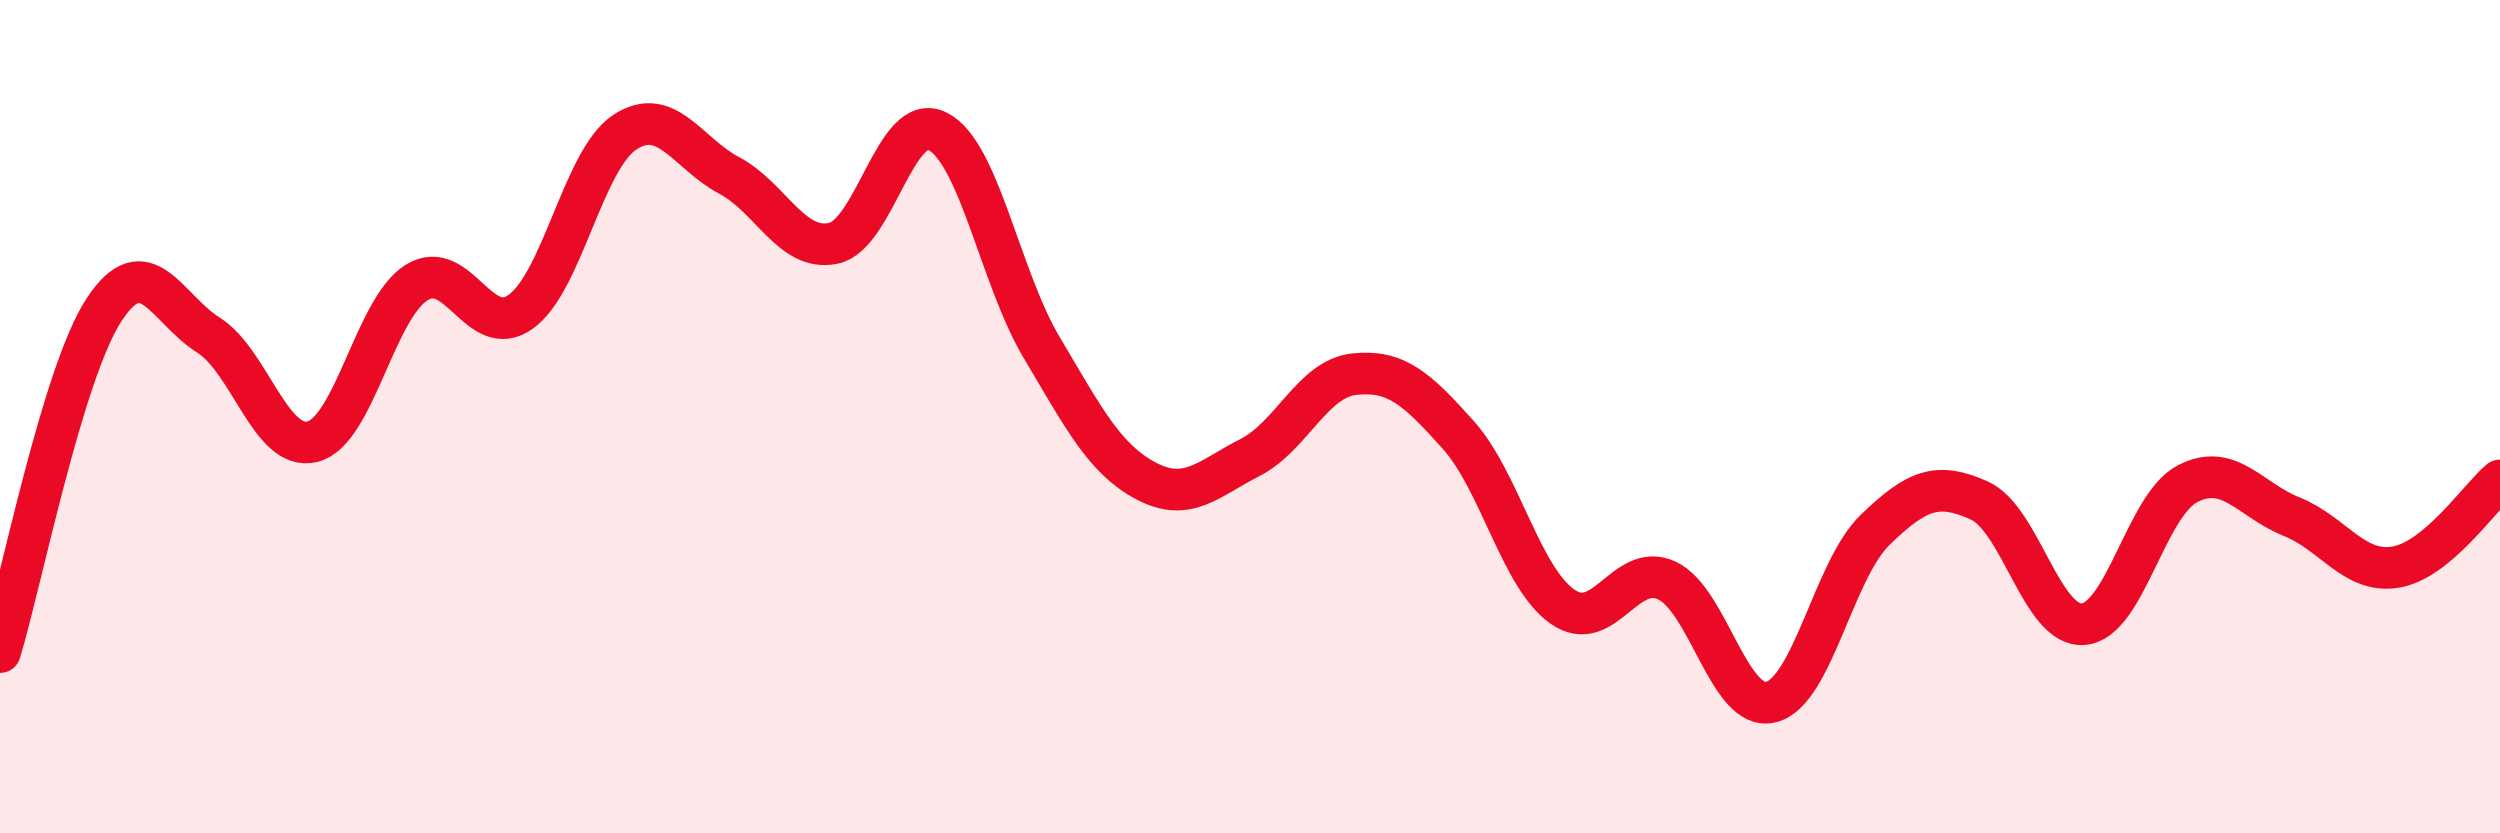 
    <svg width="60" height="20" viewBox="0 0 60 20" xmlns="http://www.w3.org/2000/svg">
      <path
        d="M 0,15.65 C 0.5,14.01 1.5,8.95 2.5,7.43 C 3.5,5.91 4,7.41 5,8.04 C 6,8.67 6.5,10.85 7.5,10.6 C 8.5,10.35 9,7.4 10,6.78 C 11,6.16 11.5,8.2 12.5,7.48 C 13.5,6.76 14,3.82 15,3.17 C 16,2.52 16.5,3.68 17.5,4.21 C 18.5,4.74 19,6.05 20,5.84 C 21,5.63 21.5,2.65 22.5,3.15 C 23.5,3.65 24,6.66 25,8.34 C 26,10.02 26.5,11.01 27.5,11.54 C 28.5,12.07 29,11.49 30,10.98 C 31,10.47 31.5,9.09 32.5,8.98 C 33.5,8.87 34,9.32 35,10.44 C 36,11.56 36.5,13.86 37.5,14.56 C 38.5,15.26 39,13.47 40,13.93 C 41,14.39 41.5,17.09 42.5,16.85 C 43.5,16.61 44,13.69 45,12.72 C 46,11.75 46.5,11.56 47.5,12.01 C 48.5,12.46 49,15.06 50,14.98 C 51,14.9 51.5,12.13 52.5,11.61 C 53.5,11.09 54,12 55,12.4 C 56,12.8 56.5,13.78 57.5,13.61 C 58.5,13.44 59.5,11.95 60,11.53L60 20L0 20Z"
        fill="#EB0A25"
        opacity="0.1"
        stroke-linecap="round"
        stroke-linejoin="round"
      />
      <path
        d="M 0,15.65 C 0.5,14.01 1.5,8.95 2.5,7.43 C 3.5,5.91 4,7.41 5,8.04 C 6,8.67 6.5,10.85 7.5,10.6 C 8.5,10.35 9,7.4 10,6.78 C 11,6.16 11.5,8.2 12.5,7.48 C 13.5,6.76 14,3.82 15,3.17 C 16,2.52 16.5,3.68 17.5,4.21 C 18.5,4.74 19,6.05 20,5.84 C 21,5.63 21.5,2.65 22.5,3.15 C 23.5,3.65 24,6.66 25,8.34 C 26,10.02 26.5,11.01 27.5,11.54 C 28.5,12.07 29,11.49 30,10.98 C 31,10.47 31.5,9.09 32.5,8.98 C 33.5,8.87 34,9.32 35,10.44 C 36,11.56 36.5,13.86 37.5,14.56 C 38.5,15.26 39,13.47 40,13.93 C 41,14.39 41.5,17.09 42.5,16.85 C 43.5,16.61 44,13.69 45,12.72 C 46,11.75 46.5,11.56 47.5,12.01 C 48.5,12.46 49,15.06 50,14.98 C 51,14.9 51.5,12.13 52.5,11.61 C 53.5,11.09 54,12 55,12.4 C 56,12.8 56.5,13.78 57.5,13.61 C 58.5,13.44 59.5,11.95 60,11.53"
        stroke="#EB0A25"
        stroke-width="1"
        fill="none"
        stroke-linecap="round"
        stroke-linejoin="round"
      />
    </svg>
  